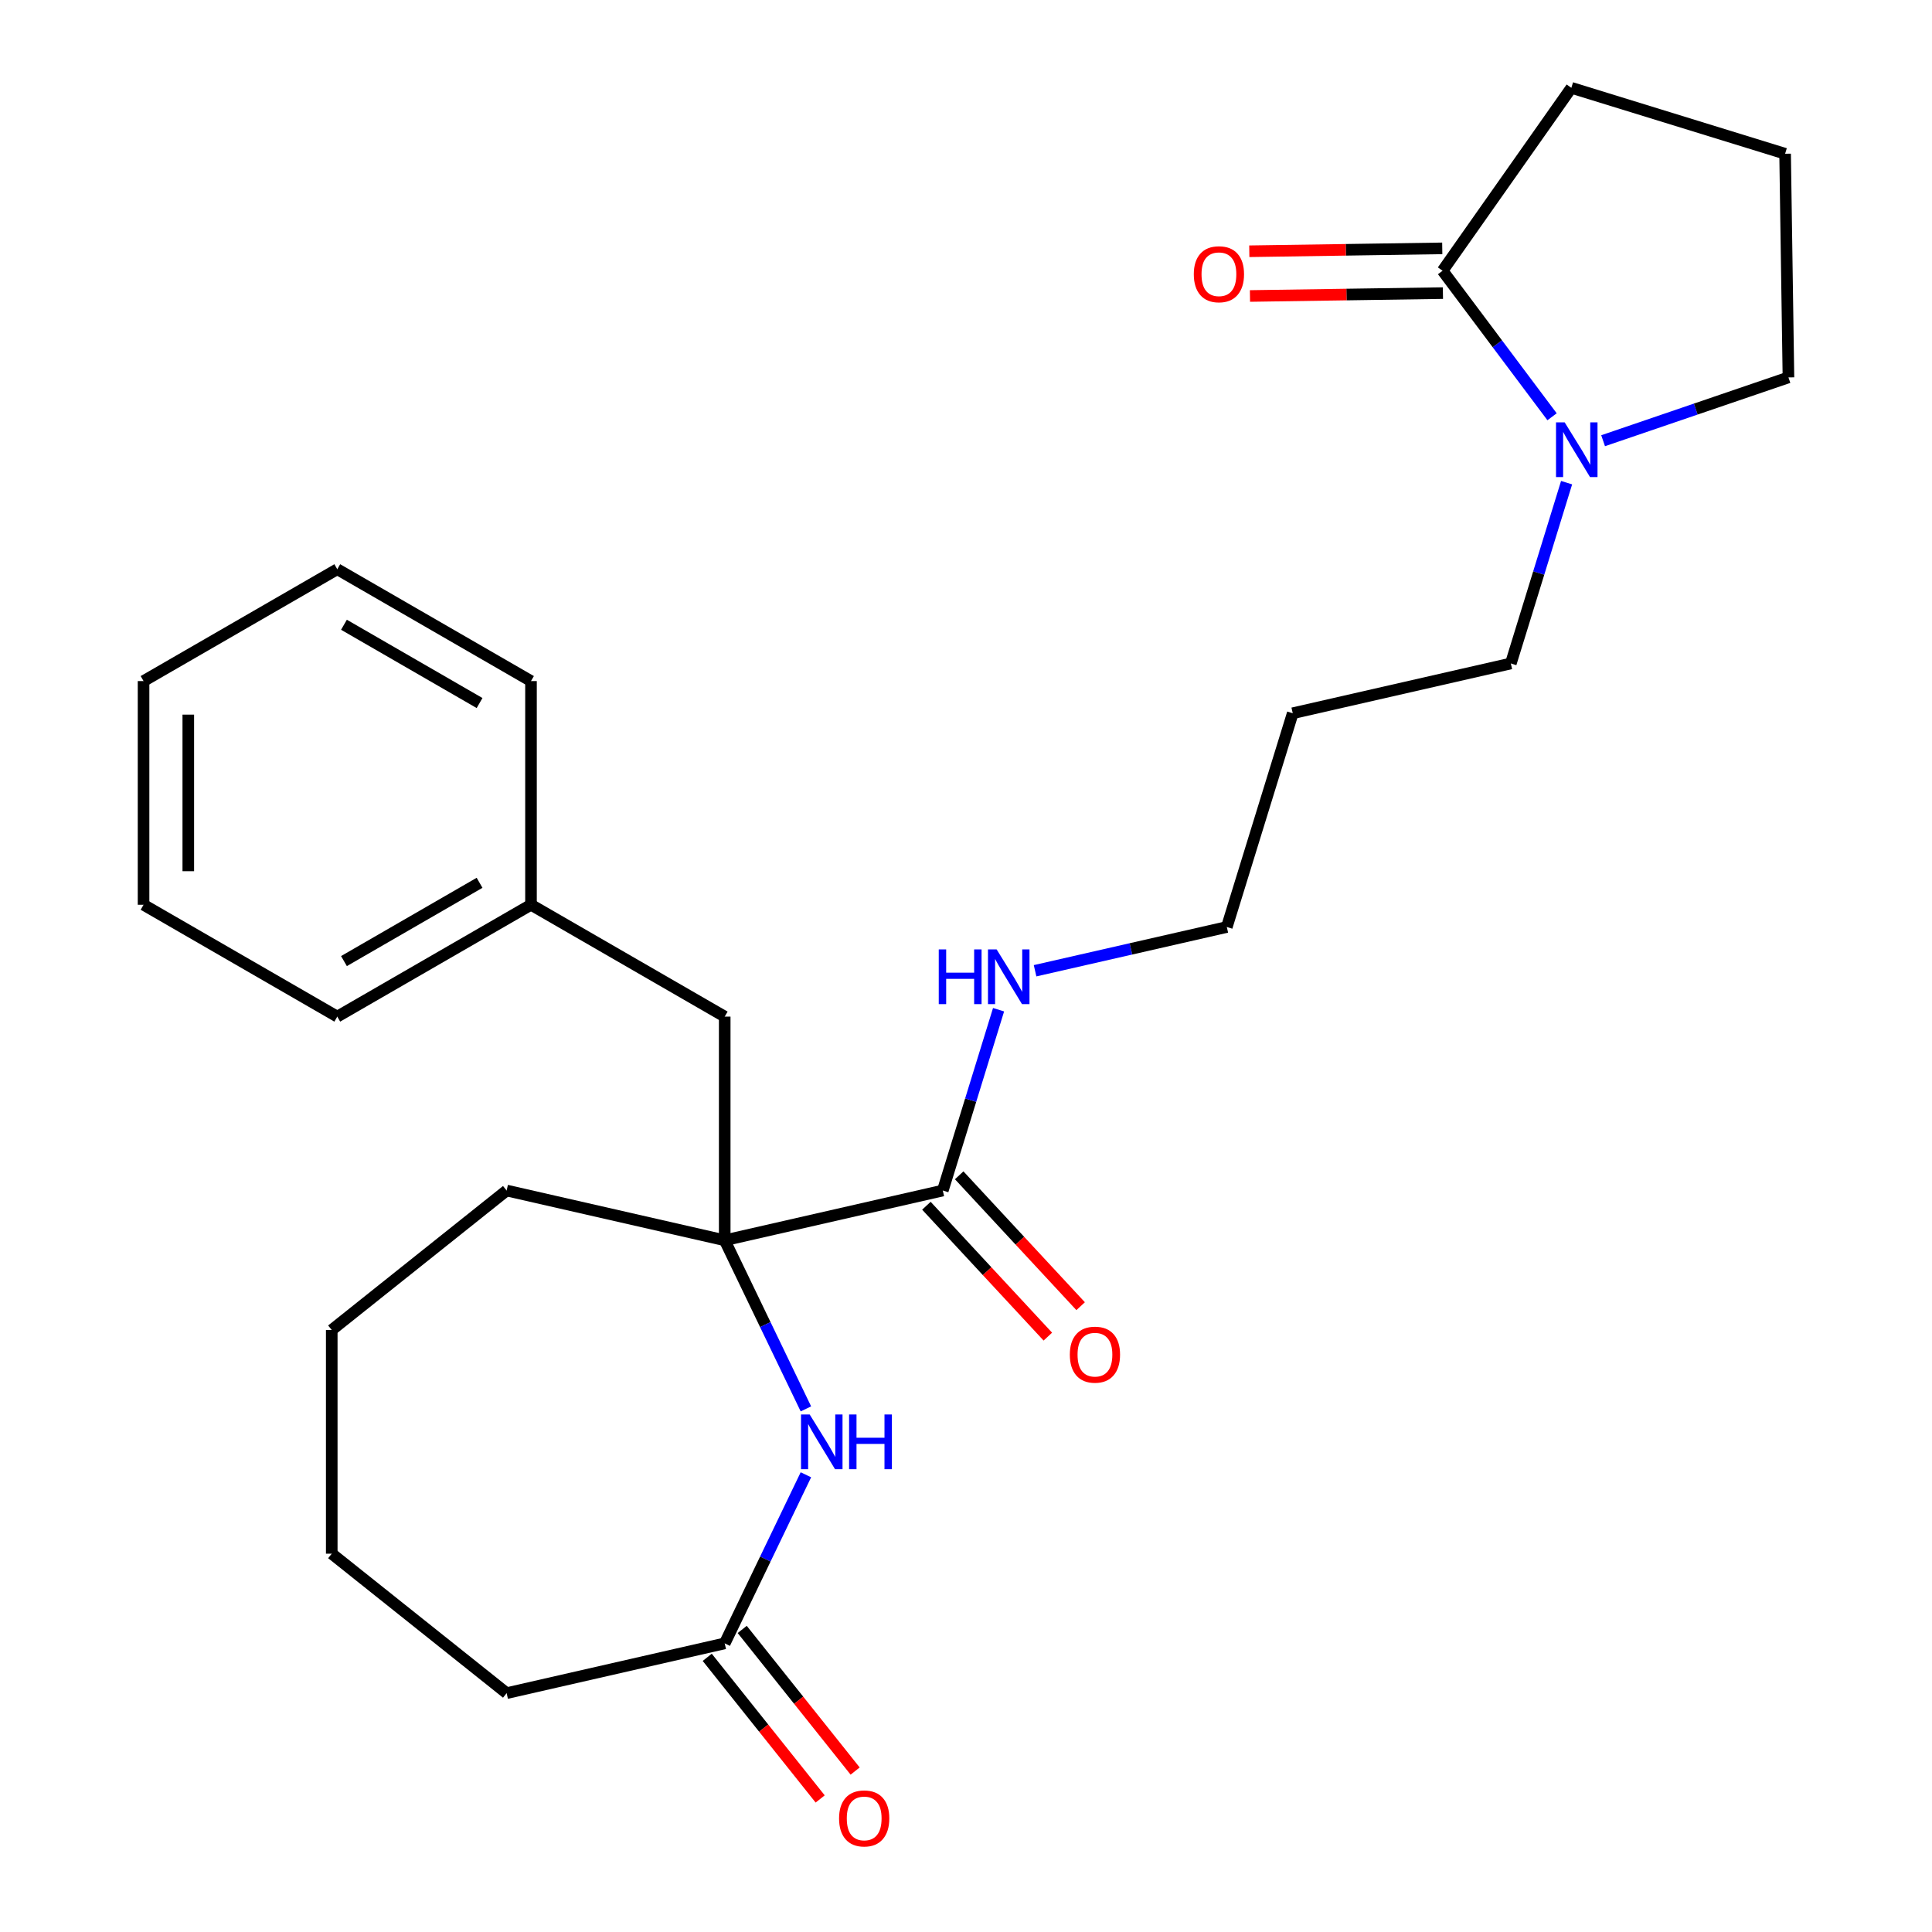 <?xml version='1.0' encoding='iso-8859-1'?>
<svg version='1.1' baseProfile='full'
              xmlns='http://www.w3.org/2000/svg'
                      xmlns:rdkit='http://www.rdkit.org/xml'
                      xmlns:xlink='http://www.w3.org/1999/xlink'
                  xml:space='preserve'
width='1000px' height='1000px' viewBox='0 0 1000 1000'>
<!-- END OF HEADER -->
<rect style='opacity:1.0;fill:#FFFFFF;stroke:none' width='1000' height='1000' x='0' y='0'> </rect>
<path class='bond-0' d='M 375.112,641.977 L 396.123,685.608' style='fill:none;fill-rule:evenodd;stroke:#000000;stroke-width:6px;stroke-linecap:butt;stroke-linejoin:miter;stroke-opacity:1' />
<path class='bond-0' d='M 396.123,685.608 L 417.135,729.238' style='fill:none;fill-rule:evenodd;stroke:#0000FF;stroke-width:6px;stroke-linecap:butt;stroke-linejoin:miter;stroke-opacity:1' />
<path class='bond-2' d='M 375.112,641.977 L 487.991,616.213' style='fill:none;fill-rule:evenodd;stroke:#000000;stroke-width:6px;stroke-linecap:butt;stroke-linejoin:miter;stroke-opacity:1' />
<path class='bond-5' d='M 375.112,641.977 L 375.112,526.195' style='fill:none;fill-rule:evenodd;stroke:#000000;stroke-width:6px;stroke-linecap:butt;stroke-linejoin:miter;stroke-opacity:1' />
<path class='bond-13' d='M 375.112,641.977 L 262.233,616.213' style='fill:none;fill-rule:evenodd;stroke:#000000;stroke-width:6px;stroke-linecap:butt;stroke-linejoin:miter;stroke-opacity:1' />
<path class='bond-4' d='M 417.135,763.347 L 396.123,806.978' style='fill:none;fill-rule:evenodd;stroke:#0000FF;stroke-width:6px;stroke-linecap:butt;stroke-linejoin:miter;stroke-opacity:1' />
<path class='bond-4' d='M 396.123,806.978 L 375.112,850.608' style='fill:none;fill-rule:evenodd;stroke:#000000;stroke-width:6px;stroke-linecap:butt;stroke-linejoin:miter;stroke-opacity:1' />
<path class='bond-1' d='M 810.869,249.827 L 796.436,296.618' style='fill:none;fill-rule:evenodd;stroke:#0000FF;stroke-width:6px;stroke-linecap:butt;stroke-linejoin:miter;stroke-opacity:1' />
<path class='bond-1' d='M 796.436,296.618 L 782.003,343.41' style='fill:none;fill-rule:evenodd;stroke:#000000;stroke-width:6px;stroke-linecap:butt;stroke-linejoin:miter;stroke-opacity:1' />
<path class='bond-3' d='M 803.345,215.718 L 775.013,177.925' style='fill:none;fill-rule:evenodd;stroke:#0000FF;stroke-width:6px;stroke-linecap:butt;stroke-linejoin:miter;stroke-opacity:1' />
<path class='bond-3' d='M 775.013,177.925 L 746.682,140.131' style='fill:none;fill-rule:evenodd;stroke:#000000;stroke-width:6px;stroke-linecap:butt;stroke-linejoin:miter;stroke-opacity:1' />
<path class='bond-12' d='M 829.765,228.115 L 877.731,211.733' style='fill:none;fill-rule:evenodd;stroke:#0000FF;stroke-width:6px;stroke-linecap:butt;stroke-linejoin:miter;stroke-opacity:1' />
<path class='bond-12' d='M 877.731,211.733 L 925.697,195.35' style='fill:none;fill-rule:evenodd;stroke:#000000;stroke-width:6px;stroke-linecap:butt;stroke-linejoin:miter;stroke-opacity:1' />
<path class='bond-7' d='M 479.503,624.088 L 510.932,657.96' style='fill:none;fill-rule:evenodd;stroke:#000000;stroke-width:6px;stroke-linecap:butt;stroke-linejoin:miter;stroke-opacity:1' />
<path class='bond-7' d='M 510.932,657.96 L 542.36,691.832' style='fill:none;fill-rule:evenodd;stroke:#FF0000;stroke-width:6px;stroke-linecap:butt;stroke-linejoin:miter;stroke-opacity:1' />
<path class='bond-7' d='M 496.478,608.338 L 527.907,642.21' style='fill:none;fill-rule:evenodd;stroke:#000000;stroke-width:6px;stroke-linecap:butt;stroke-linejoin:miter;stroke-opacity:1' />
<path class='bond-7' d='M 527.907,642.21 L 559.335,676.082' style='fill:none;fill-rule:evenodd;stroke:#FF0000;stroke-width:6px;stroke-linecap:butt;stroke-linejoin:miter;stroke-opacity:1' />
<path class='bond-9' d='M 487.991,616.213 L 502.424,569.422' style='fill:none;fill-rule:evenodd;stroke:#000000;stroke-width:6px;stroke-linecap:butt;stroke-linejoin:miter;stroke-opacity:1' />
<path class='bond-9' d='M 502.424,569.422 L 516.857,522.63' style='fill:none;fill-rule:evenodd;stroke:#0000FF;stroke-width:6px;stroke-linecap:butt;stroke-linejoin:miter;stroke-opacity:1' />
<path class='bond-6' d='M 746.509,128.555 L 696.571,129.302' style='fill:none;fill-rule:evenodd;stroke:#000000;stroke-width:6px;stroke-linecap:butt;stroke-linejoin:miter;stroke-opacity:1' />
<path class='bond-6' d='M 696.571,129.302 L 646.634,130.049' style='fill:none;fill-rule:evenodd;stroke:#FF0000;stroke-width:6px;stroke-linecap:butt;stroke-linejoin:miter;stroke-opacity:1' />
<path class='bond-6' d='M 746.855,151.708 L 696.918,152.455' style='fill:none;fill-rule:evenodd;stroke:#000000;stroke-width:6px;stroke-linecap:butt;stroke-linejoin:miter;stroke-opacity:1' />
<path class='bond-6' d='M 696.918,152.455 L 646.981,153.203' style='fill:none;fill-rule:evenodd;stroke:#FF0000;stroke-width:6px;stroke-linecap:butt;stroke-linejoin:miter;stroke-opacity:1' />
<path class='bond-14' d='M 746.682,140.131 L 813.328,45.455' style='fill:none;fill-rule:evenodd;stroke:#000000;stroke-width:6px;stroke-linecap:butt;stroke-linejoin:miter;stroke-opacity:1' />
<path class='bond-8' d='M 366.06,857.827 L 395.29,894.481' style='fill:none;fill-rule:evenodd;stroke:#000000;stroke-width:6px;stroke-linecap:butt;stroke-linejoin:miter;stroke-opacity:1' />
<path class='bond-8' d='M 395.29,894.481 L 424.52,931.134' style='fill:none;fill-rule:evenodd;stroke:#FF0000;stroke-width:6px;stroke-linecap:butt;stroke-linejoin:miter;stroke-opacity:1' />
<path class='bond-8' d='M 384.164,843.39 L 413.395,880.043' style='fill:none;fill-rule:evenodd;stroke:#000000;stroke-width:6px;stroke-linecap:butt;stroke-linejoin:miter;stroke-opacity:1' />
<path class='bond-8' d='M 413.395,880.043 L 442.625,916.697' style='fill:none;fill-rule:evenodd;stroke:#FF0000;stroke-width:6px;stroke-linecap:butt;stroke-linejoin:miter;stroke-opacity:1' />
<path class='bond-17' d='M 375.112,850.608 L 262.233,876.372' style='fill:none;fill-rule:evenodd;stroke:#000000;stroke-width:6px;stroke-linecap:butt;stroke-linejoin:miter;stroke-opacity:1' />
<path class='bond-10' d='M 375.112,526.195 L 274.842,468.305' style='fill:none;fill-rule:evenodd;stroke:#000000;stroke-width:6px;stroke-linecap:butt;stroke-linejoin:miter;stroke-opacity:1' />
<path class='bond-18' d='M 535.753,502.463 L 585.375,491.138' style='fill:none;fill-rule:evenodd;stroke:#0000FF;stroke-width:6px;stroke-linecap:butt;stroke-linejoin:miter;stroke-opacity:1' />
<path class='bond-18' d='M 585.375,491.138 L 634.997,479.812' style='fill:none;fill-rule:evenodd;stroke:#000000;stroke-width:6px;stroke-linecap:butt;stroke-linejoin:miter;stroke-opacity:1' />
<path class='bond-19' d='M 274.842,468.305 L 174.572,526.195' style='fill:none;fill-rule:evenodd;stroke:#000000;stroke-width:6px;stroke-linecap:butt;stroke-linejoin:miter;stroke-opacity:1' />
<path class='bond-19' d='M 248.224,456.934 L 178.035,497.458' style='fill:none;fill-rule:evenodd;stroke:#000000;stroke-width:6px;stroke-linecap:butt;stroke-linejoin:miter;stroke-opacity:1' />
<path class='bond-20' d='M 274.842,468.305 L 274.842,352.523' style='fill:none;fill-rule:evenodd;stroke:#000000;stroke-width:6px;stroke-linecap:butt;stroke-linejoin:miter;stroke-opacity:1' />
<path class='bond-11' d='M 782.003,343.41 L 669.124,369.174' style='fill:none;fill-rule:evenodd;stroke:#000000;stroke-width:6px;stroke-linecap:butt;stroke-linejoin:miter;stroke-opacity:1' />
<path class='bond-16' d='M 925.697,195.35 L 923.965,79.582' style='fill:none;fill-rule:evenodd;stroke:#000000;stroke-width:6px;stroke-linecap:butt;stroke-linejoin:miter;stroke-opacity:1' />
<path class='bond-21' d='M 262.233,616.213 L 171.712,688.402' style='fill:none;fill-rule:evenodd;stroke:#000000;stroke-width:6px;stroke-linecap:butt;stroke-linejoin:miter;stroke-opacity:1' />
<path class='bond-28' d='M 813.328,45.455 L 923.965,79.582' style='fill:none;fill-rule:evenodd;stroke:#000000;stroke-width:6px;stroke-linecap:butt;stroke-linejoin:miter;stroke-opacity:1' />
<path class='bond-15' d='M 669.124,369.174 L 634.997,479.812' style='fill:none;fill-rule:evenodd;stroke:#000000;stroke-width:6px;stroke-linecap:butt;stroke-linejoin:miter;stroke-opacity:1' />
<path class='bond-26' d='M 262.233,876.372 L 171.712,804.184' style='fill:none;fill-rule:evenodd;stroke:#000000;stroke-width:6px;stroke-linecap:butt;stroke-linejoin:miter;stroke-opacity:1' />
<path class='bond-24' d='M 174.572,526.195 L 74.303,468.305' style='fill:none;fill-rule:evenodd;stroke:#000000;stroke-width:6px;stroke-linecap:butt;stroke-linejoin:miter;stroke-opacity:1' />
<path class='bond-23' d='M 274.842,352.523 L 174.572,294.632' style='fill:none;fill-rule:evenodd;stroke:#000000;stroke-width:6px;stroke-linecap:butt;stroke-linejoin:miter;stroke-opacity:1' />
<path class='bond-23' d='M 248.224,363.893 L 178.035,323.37' style='fill:none;fill-rule:evenodd;stroke:#000000;stroke-width:6px;stroke-linecap:butt;stroke-linejoin:miter;stroke-opacity:1' />
<path class='bond-22' d='M 171.712,688.402 L 171.712,804.184' style='fill:none;fill-rule:evenodd;stroke:#000000;stroke-width:6px;stroke-linecap:butt;stroke-linejoin:miter;stroke-opacity:1' />
<path class='bond-25' d='M 174.572,294.632 L 74.303,352.523' style='fill:none;fill-rule:evenodd;stroke:#000000;stroke-width:6px;stroke-linecap:butt;stroke-linejoin:miter;stroke-opacity:1' />
<path class='bond-27' d='M 74.303,468.305 L 74.303,352.523' style='fill:none;fill-rule:evenodd;stroke:#000000;stroke-width:6px;stroke-linecap:butt;stroke-linejoin:miter;stroke-opacity:1' />
<path class='bond-27' d='M 97.459,450.937 L 97.459,369.89' style='fill:none;fill-rule:evenodd;stroke:#000000;stroke-width:6px;stroke-linecap:butt;stroke-linejoin:miter;stroke-opacity:1' />
<path  class='atom-1' d='M 419.088 732.133
L 428.368 747.133
Q 429.288 748.613, 430.768 751.293
Q 432.248 753.973, 432.328 754.133
L 432.328 732.133
L 436.088 732.133
L 436.088 760.453
L 432.208 760.453
L 422.248 744.053
Q 421.088 742.133, 419.848 739.933
Q 418.648 737.733, 418.288 737.053
L 418.288 760.453
L 414.608 760.453
L 414.608 732.133
L 419.088 732.133
' fill='#0000FF'/>
<path  class='atom-1' d='M 439.488 732.133
L 443.328 732.133
L 443.328 744.173
L 457.808 744.173
L 457.808 732.133
L 461.648 732.133
L 461.648 760.453
L 457.808 760.453
L 457.808 747.373
L 443.328 747.373
L 443.328 760.453
L 439.488 760.453
L 439.488 732.133
' fill='#0000FF'/>
<path  class='atom-2' d='M 809.87 218.612
L 819.15 233.612
Q 820.07 235.092, 821.55 237.772
Q 823.03 240.452, 823.11 240.612
L 823.11 218.612
L 826.87 218.612
L 826.87 246.932
L 822.99 246.932
L 813.03 230.532
Q 811.87 228.612, 810.63 226.412
Q 809.43 224.212, 809.07 223.532
L 809.07 246.932
L 805.39 246.932
L 805.39 218.612
L 809.87 218.612
' fill='#0000FF'/>
<path  class='atom-7' d='M 617.913 141.943
Q 617.913 135.143, 621.273 131.343
Q 624.633 127.543, 630.913 127.543
Q 637.193 127.543, 640.553 131.343
Q 643.913 135.143, 643.913 141.943
Q 643.913 148.823, 640.513 152.743
Q 637.113 156.623, 630.913 156.623
Q 624.673 156.623, 621.273 152.743
Q 617.913 148.863, 617.913 141.943
M 630.913 153.423
Q 635.233 153.423, 637.553 150.543
Q 639.913 147.623, 639.913 141.943
Q 639.913 136.383, 637.553 133.583
Q 635.233 130.743, 630.913 130.743
Q 626.593 130.743, 624.233 133.543
Q 621.913 136.343, 621.913 141.943
Q 621.913 147.663, 624.233 150.543
Q 626.593 153.423, 630.913 153.423
' fill='#FF0000'/>
<path  class='atom-8' d='M 553.742 701.167
Q 553.742 694.367, 557.102 690.567
Q 560.462 686.767, 566.742 686.767
Q 573.022 686.767, 576.382 690.567
Q 579.742 694.367, 579.742 701.167
Q 579.742 708.047, 576.342 711.967
Q 572.942 715.847, 566.742 715.847
Q 560.502 715.847, 557.102 711.967
Q 553.742 708.087, 553.742 701.167
M 566.742 712.647
Q 571.062 712.647, 573.382 709.767
Q 575.742 706.847, 575.742 701.167
Q 575.742 695.607, 573.382 692.807
Q 571.062 689.967, 566.742 689.967
Q 562.422 689.967, 560.062 692.767
Q 557.742 695.567, 557.742 701.167
Q 557.742 706.887, 560.062 709.767
Q 562.422 712.647, 566.742 712.647
' fill='#FF0000'/>
<path  class='atom-9' d='M 434.301 941.21
Q 434.301 934.41, 437.661 930.61
Q 441.021 926.81, 447.301 926.81
Q 453.581 926.81, 456.941 930.61
Q 460.301 934.41, 460.301 941.21
Q 460.301 948.09, 456.901 952.01
Q 453.501 955.89, 447.301 955.89
Q 441.061 955.89, 437.661 952.01
Q 434.301 948.13, 434.301 941.21
M 447.301 952.69
Q 451.621 952.69, 453.941 949.81
Q 456.301 946.89, 456.301 941.21
Q 456.301 935.65, 453.941 932.85
Q 451.621 930.01, 447.301 930.01
Q 442.981 930.01, 440.621 932.81
Q 438.301 935.61, 438.301 941.21
Q 438.301 946.93, 440.621 949.81
Q 442.981 952.69, 447.301 952.69
' fill='#FF0000'/>
<path  class='atom-10' d='M 485.898 491.415
L 489.738 491.415
L 489.738 503.455
L 504.218 503.455
L 504.218 491.415
L 508.058 491.415
L 508.058 519.735
L 504.218 519.735
L 504.218 506.655
L 489.738 506.655
L 489.738 519.735
L 485.898 519.735
L 485.898 491.415
' fill='#0000FF'/>
<path  class='atom-10' d='M 515.858 491.415
L 525.138 506.415
Q 526.058 507.895, 527.538 510.575
Q 529.018 513.255, 529.098 513.415
L 529.098 491.415
L 532.858 491.415
L 532.858 519.735
L 528.978 519.735
L 519.018 503.335
Q 517.858 501.415, 516.618 499.215
Q 515.418 497.015, 515.058 496.335
L 515.058 519.735
L 511.378 519.735
L 511.378 491.415
L 515.858 491.415
' fill='#0000FF'/>
</svg>
